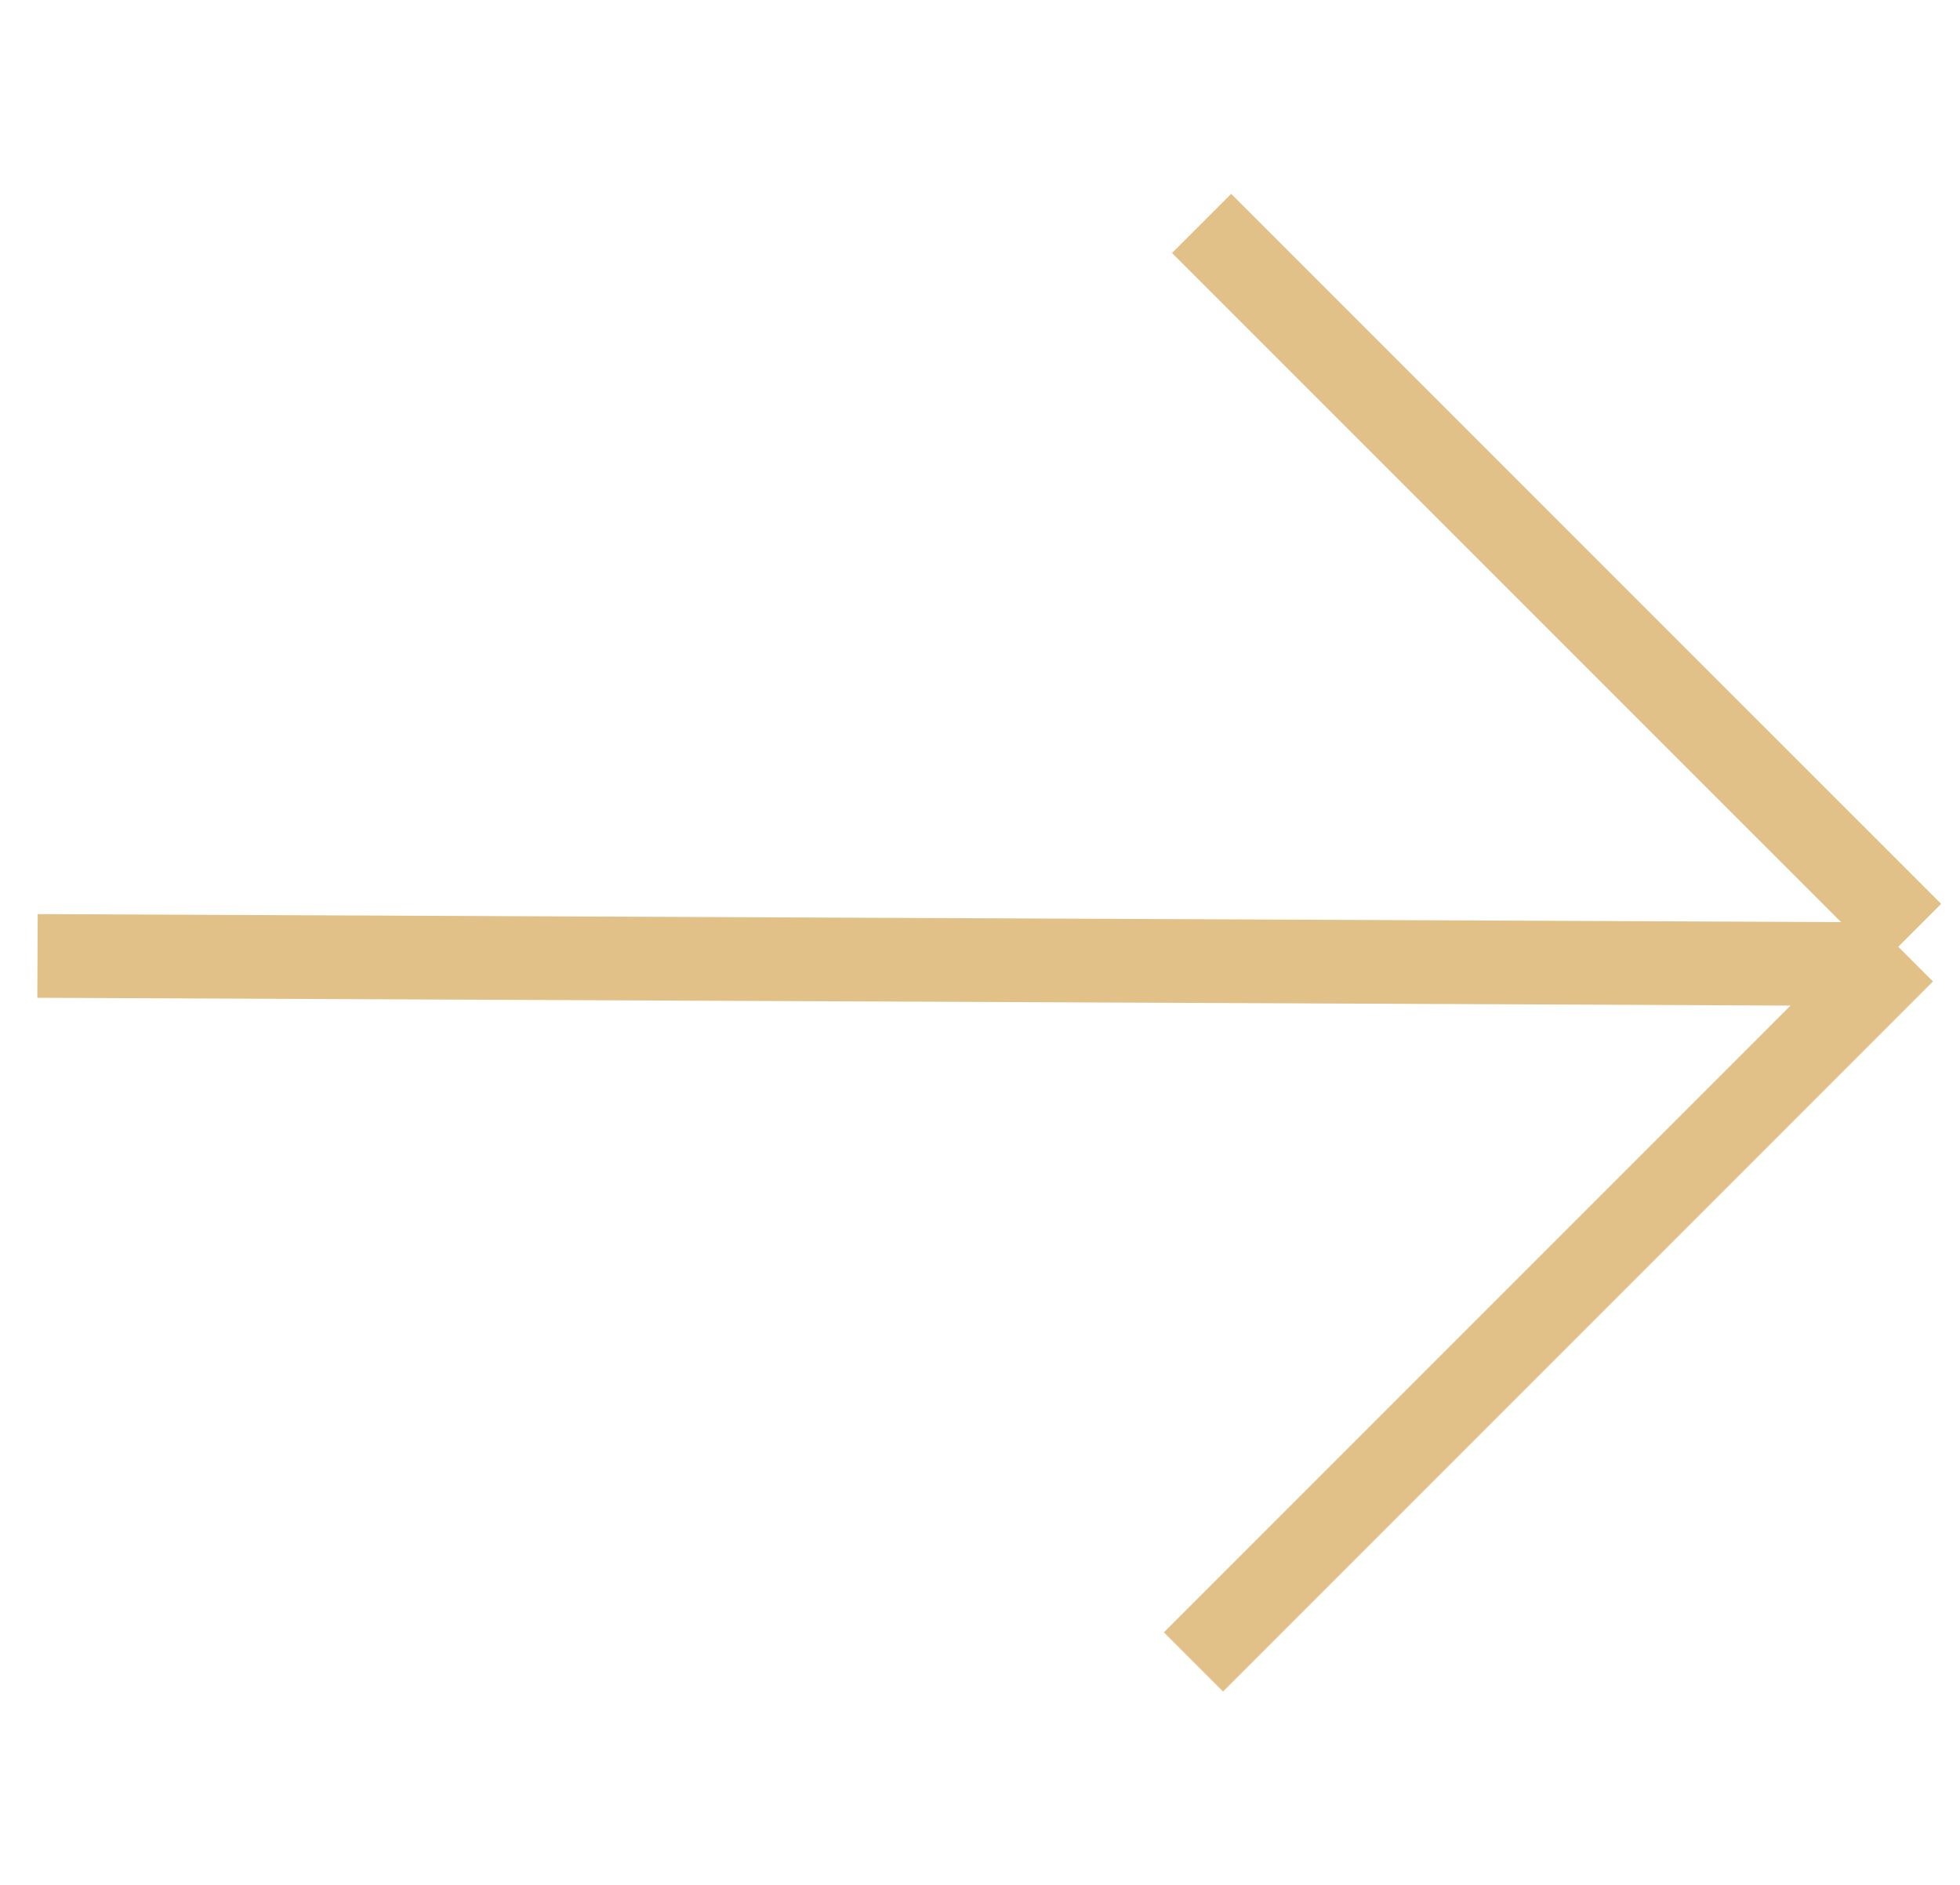 <?xml version="1.0" encoding="UTF-8"?> <svg xmlns="http://www.w3.org/2000/svg" width="52" height="50" viewBox="0 0 52 50" fill="none"> <line x1="49.709" y1="25.575" x2="0.995" y2="25.358" stroke="url(#paint0_linear_13_58)" stroke-width="2.22"></line> <line x1="31.879" y1="5.927" x2="50.715" y2="24.762" stroke="url(#paint1_linear_13_58)" stroke-width="2.22"></line> <line x1="50.498" y1="25.25" x2="31.663" y2="44.086" stroke="url(#paint2_linear_13_58)" stroke-width="2.22"></line> <defs> <linearGradient id="paint0_linear_13_58" x1="25.357" y1="24.357" x2="25.361" y2="23.357" gradientUnits="userSpaceOnUse"> <stop stop-color="#E2C189"></stop> <stop offset="1" stop-color="#FEC93B"></stop> </linearGradient> <linearGradient id="paint1_linear_13_58" x1="40.512" y1="16.129" x2="39.805" y2="16.837" gradientUnits="userSpaceOnUse"> <stop stop-color="#E2C189"></stop> <stop offset="1" stop-color="#FEC93B"></stop> </linearGradient> <linearGradient id="paint2_linear_13_58" x1="40.296" y1="33.883" x2="39.589" y2="33.176" gradientUnits="userSpaceOnUse"> <stop stop-color="#E2C189"></stop> <stop offset="1" stop-color="#FEC93B"></stop> </linearGradient> </defs> </svg> 